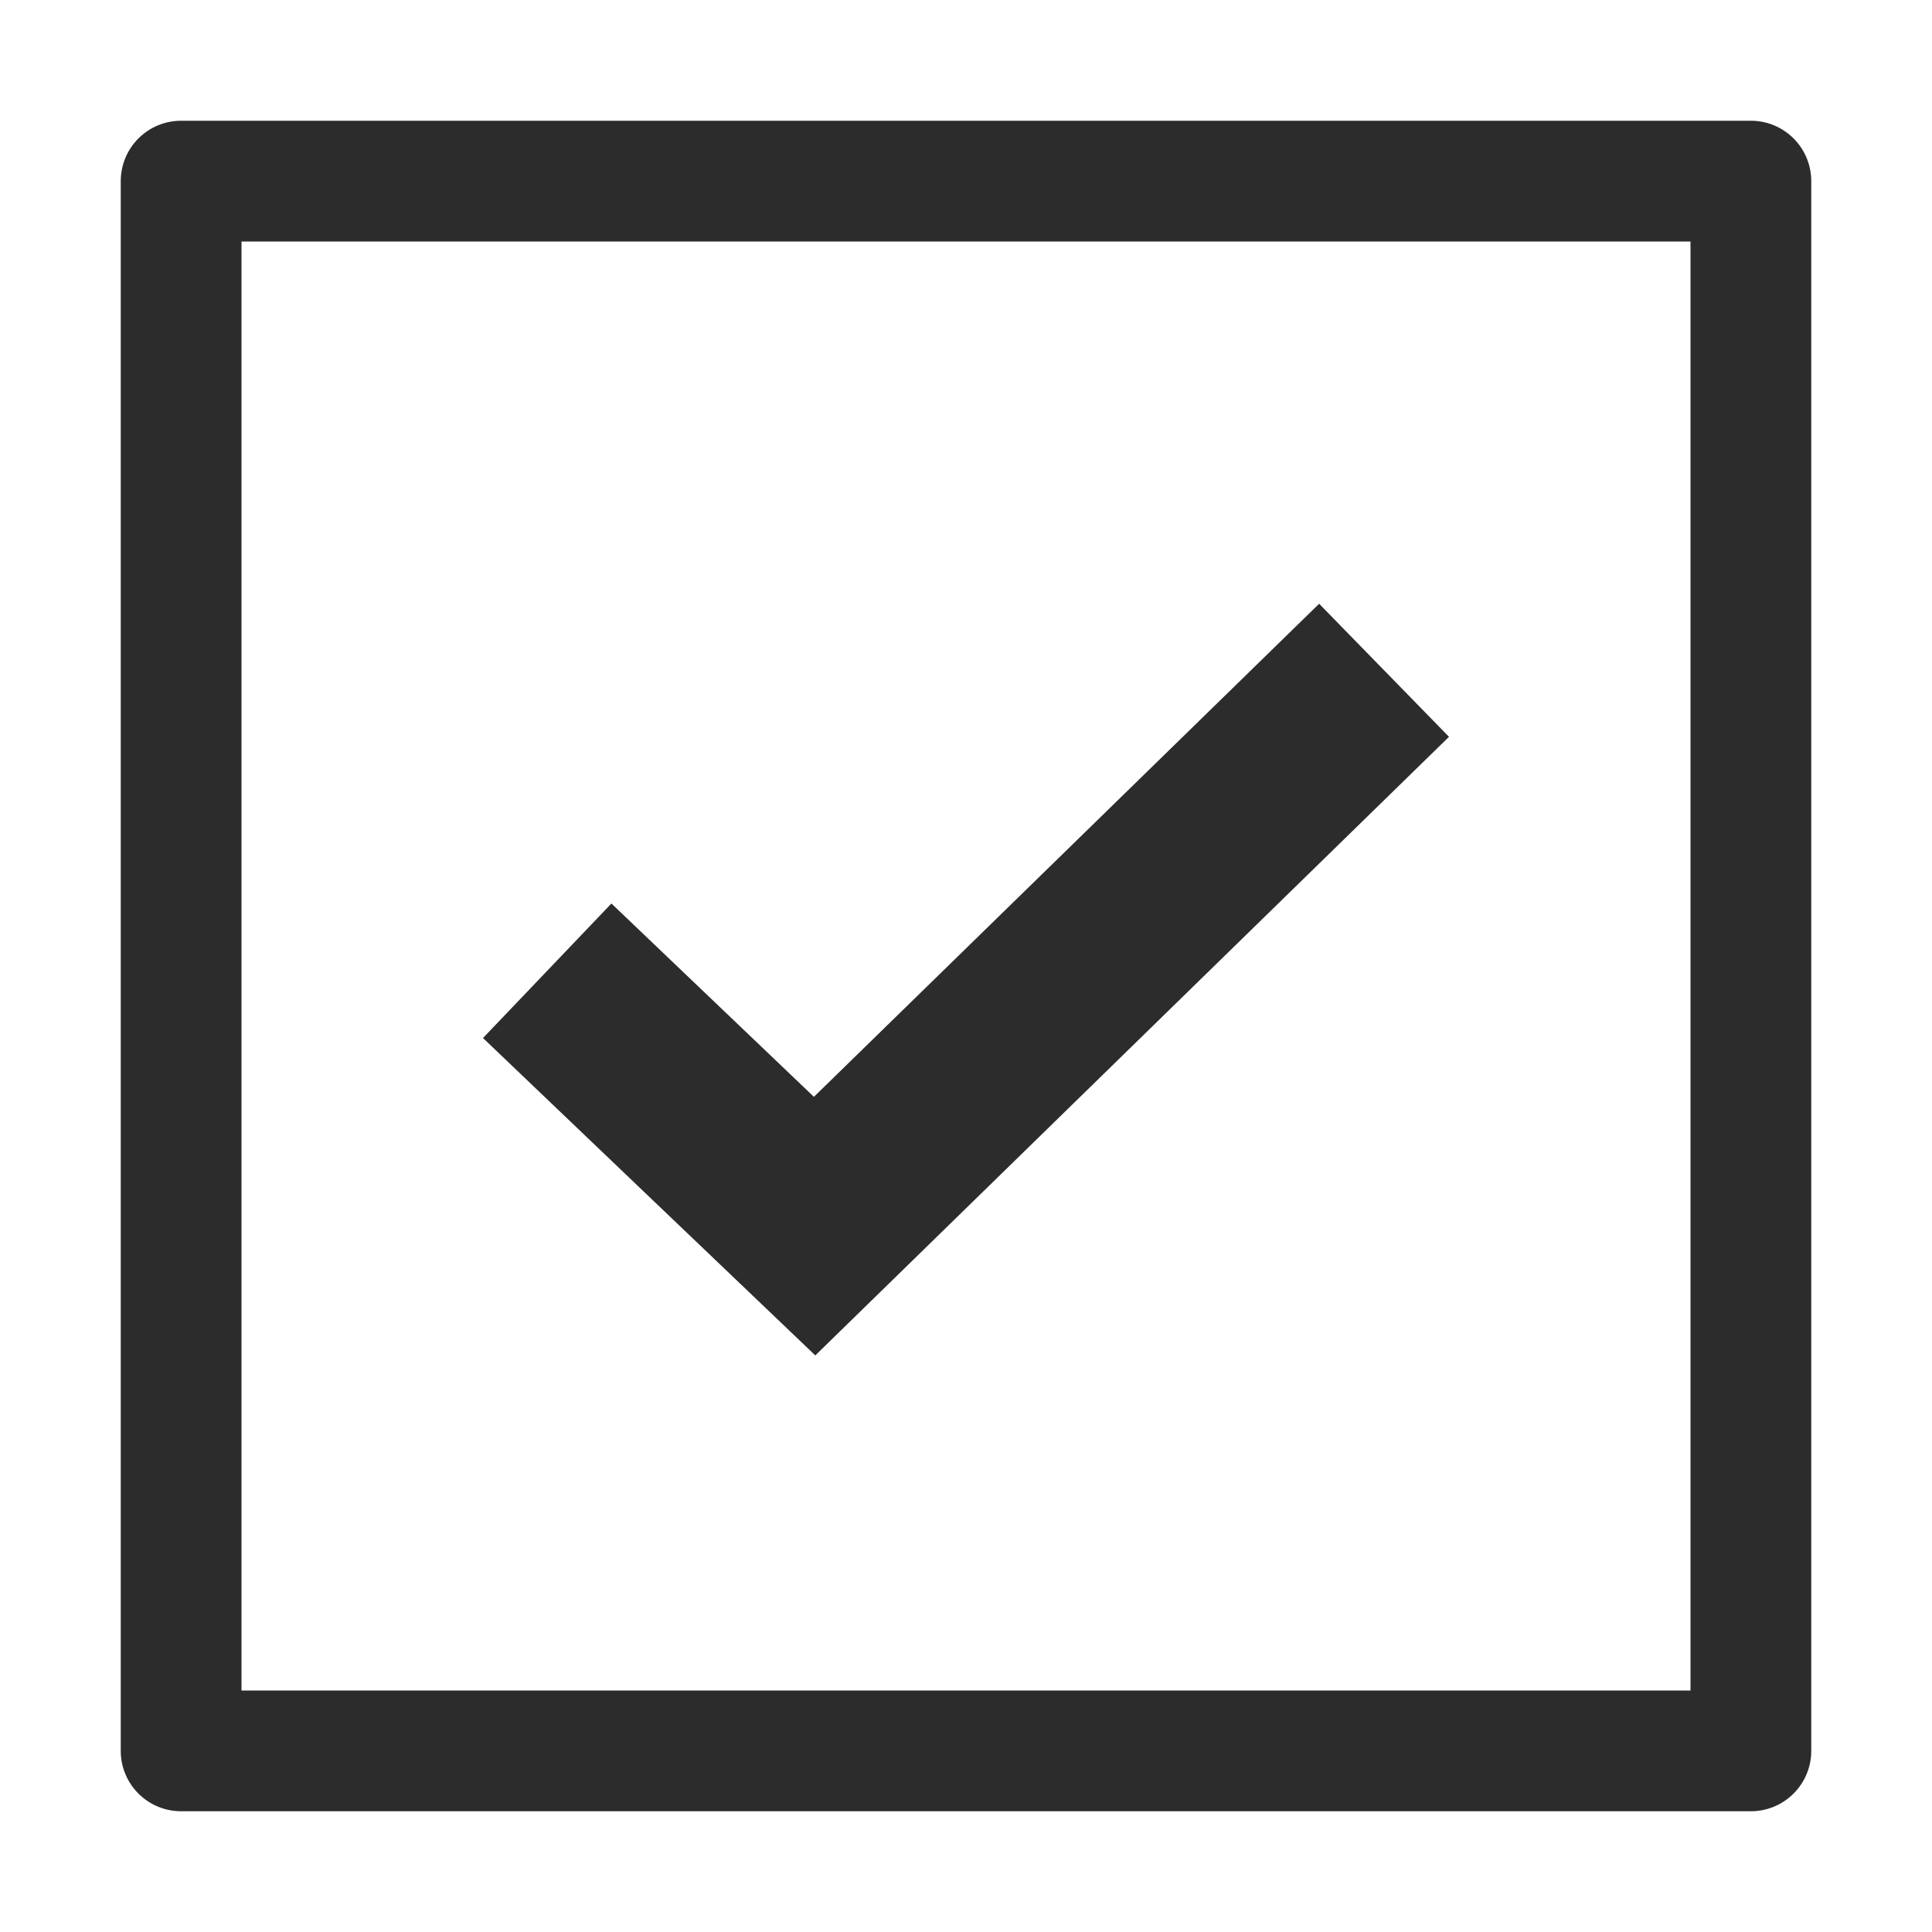 <svg t="1688126541700" class="icon" viewBox="0 0 1024 1024" version="1.1" xmlns="http://www.w3.org/2000/svg" p-id="17705" width="200" height="200"><path d="M128 128v768h768V128H128zM96 64h832a32 32 0 0 1 32 32v832a32 32 0 0 1-32 32H96a32 32 0 0 1-32-32V96a32 32 0 0 1 32-32z" fill="#2c2c2c" p-id="17706"></path><path d="M699.168 320L768 390.528 432.128 718.4 256 550.176l68.064-71.296 107.328 102.464z" fill="#2c2c2c" p-id="17707"></path></svg>